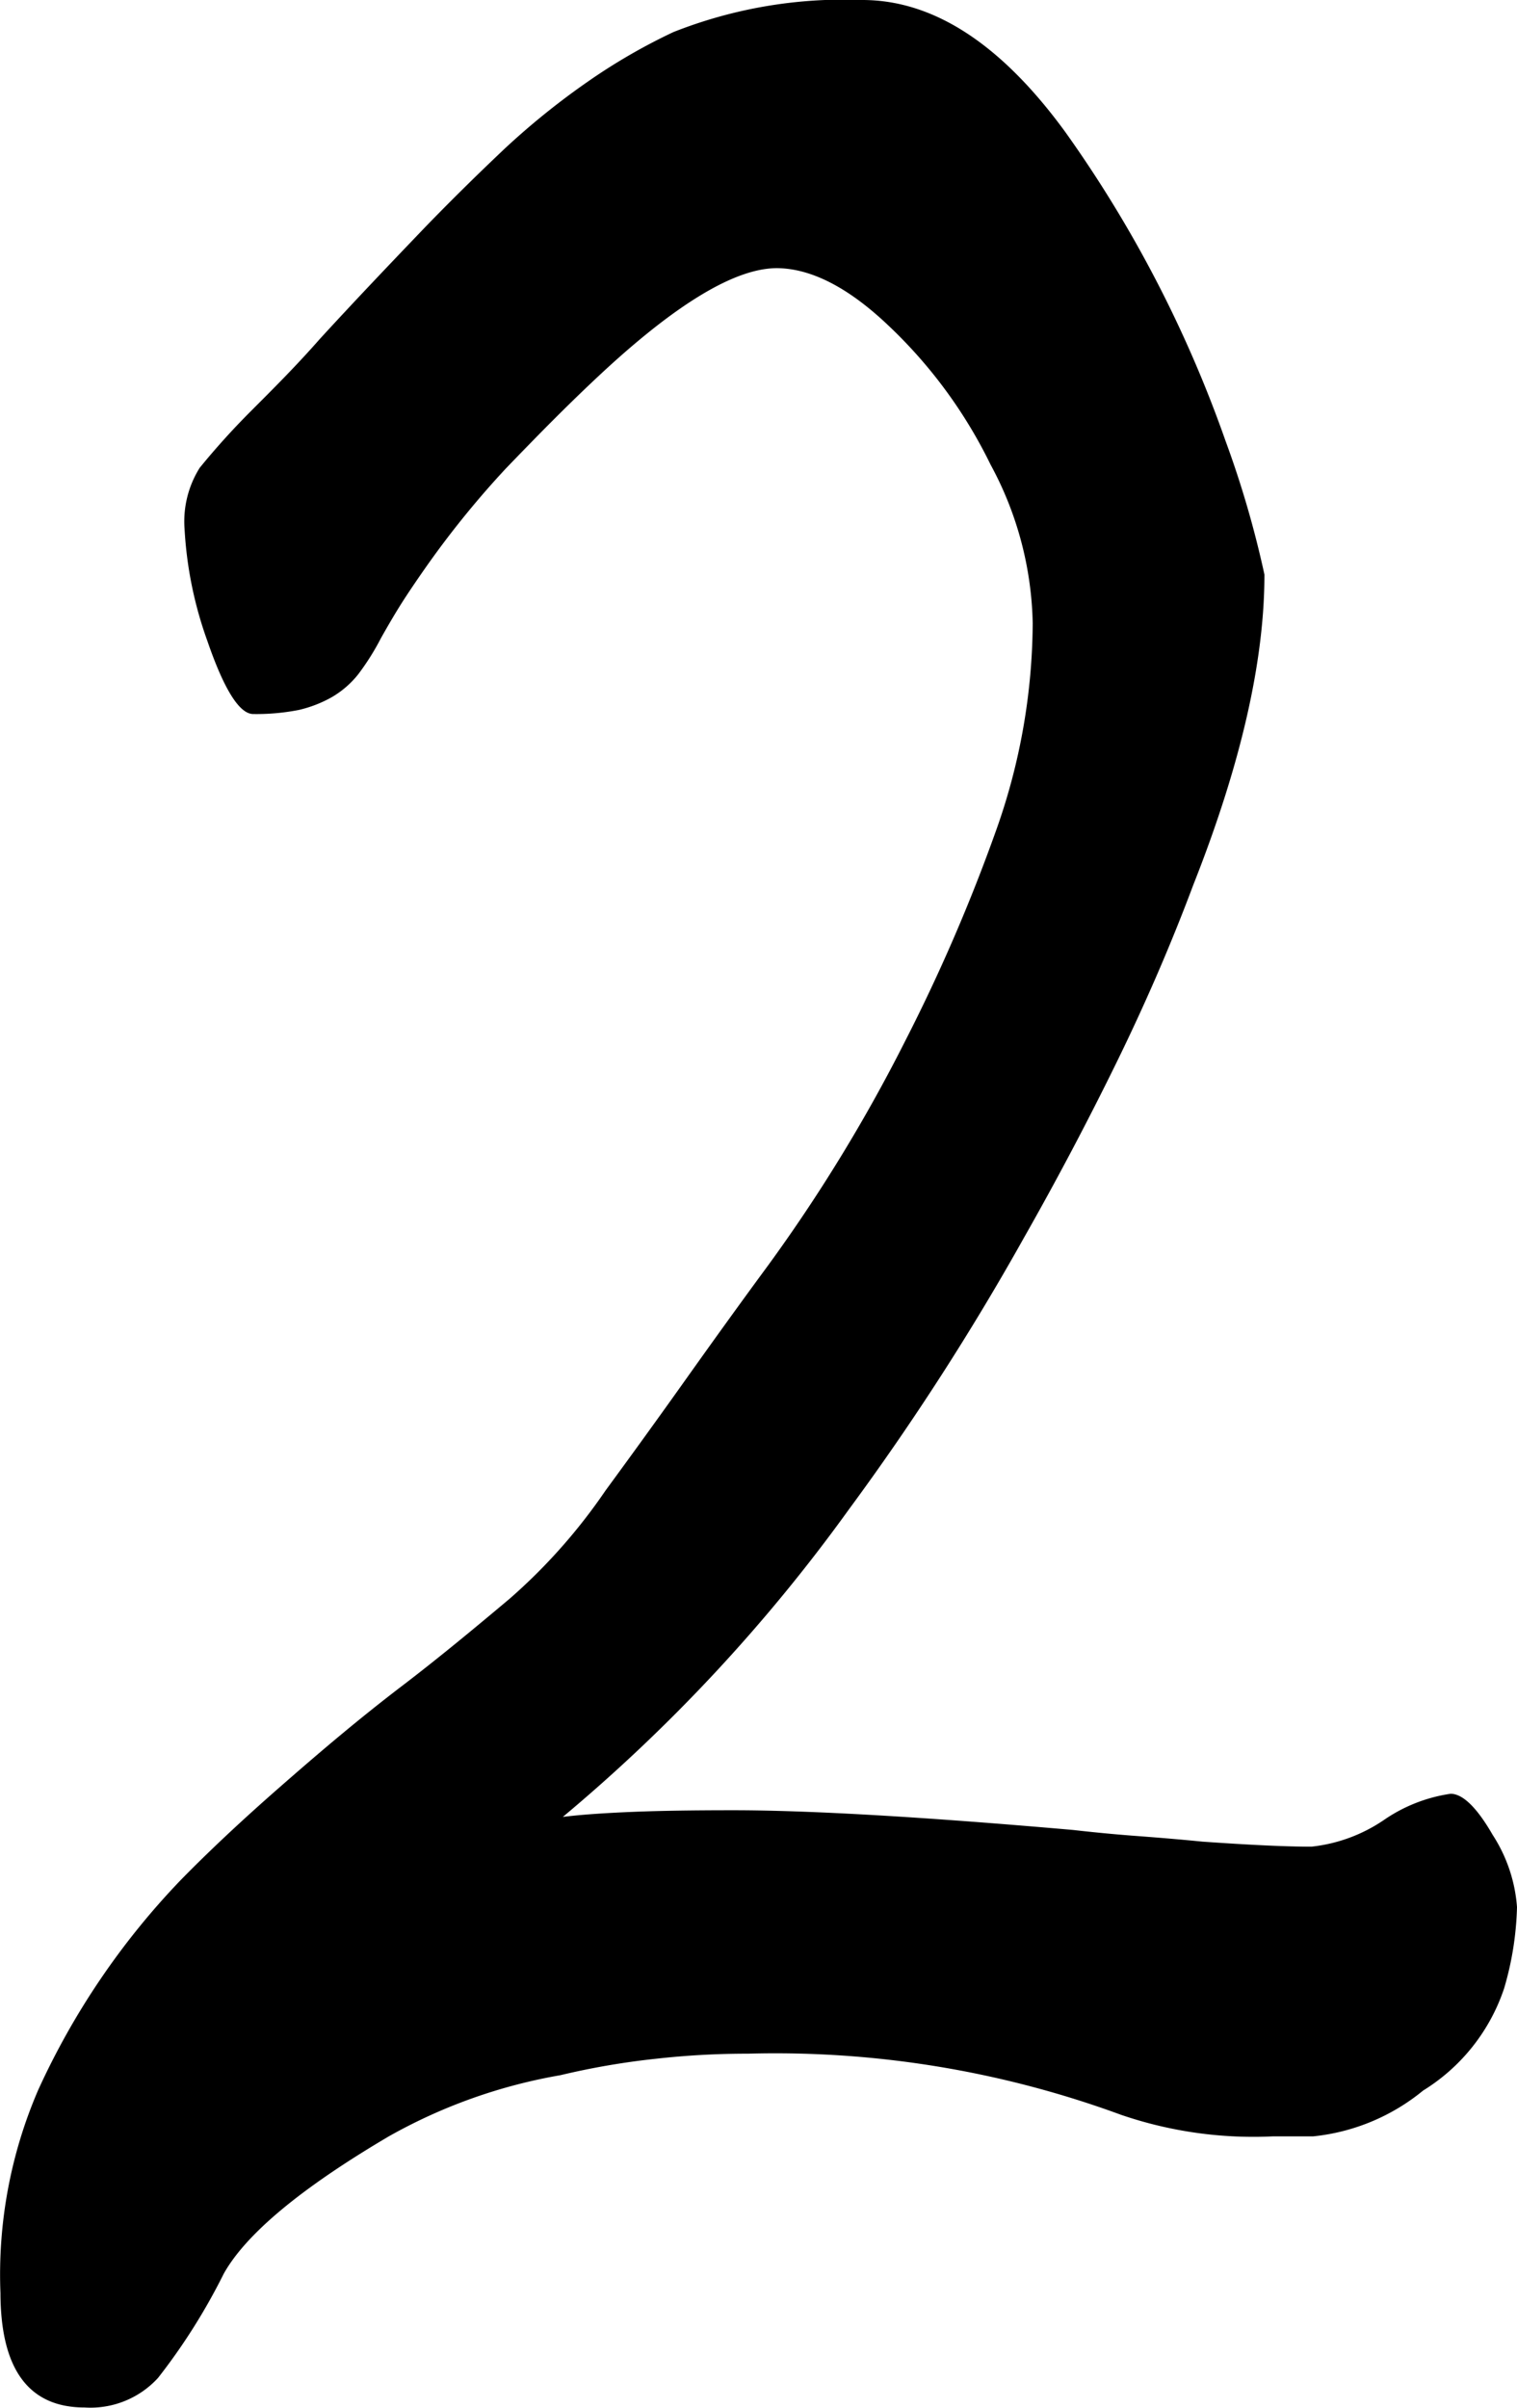 <svg id="Ebene_1" data-name="Ebene 1" xmlns="http://www.w3.org/2000/svg" viewBox="0 0 66.25 105.14"><title>z2_export</title><path d="M66.19,83.28a13.69,13.69,0,0,1-.56,3.54,8.35,8.35,0,0,1-3.54,4.47,9,9,0,0,1-4.8,2H55.54a17.83,17.83,0,0,1-6.64-.94,43.78,43.78,0,0,0-16.3-2.67,35.61,35.61,0,0,0-4,.22,33.05,33.05,0,0,0-4.19.72,23.31,23.31,0,0,0-7.49,2.67q-5.75,3.39-7.21,6a26.6,26.6,0,0,1-2.87,4.55,4,4,0,0,1-3.2,1.29q-3.67,0-3.68-5a20.33,20.33,0,0,1,1.65-8.87A33,33,0,0,1,7.83,82.1q1.83-1.87,4.26-4c1.62-1.42,3.46-3,5.54-4.58,1.5-1.15,3-2.39,4.57-3.71a24.83,24.83,0,0,0,4.19-4.73c1.13-1.54,2.28-3.13,3.46-4.79s2.38-3.33,3.61-5a70.72,70.72,0,0,0,6-9.81,76.64,76.64,0,0,0,4-9.27,27.32,27.32,0,0,0,1.58-9,15.11,15.11,0,0,0-1.84-6.92,21,21,0,0,0-4.52-6.13c-1.73-1.63-3.34-2.44-4.81-2.45q-2.68,0-7.53,4.47c-1.61,1.49-3,2.92-4.32,4.29a40.63,40.63,0,0,0-3.32,4.07c-.34.48-.7,1-1.06,1.55s-.71,1.15-1.06,1.77a10.9,10.9,0,0,1-1,1.59,4.13,4.13,0,0,1-1.16,1A5.46,5.46,0,0,1,13,31a9.6,9.6,0,0,1-2,.18c-.6,0-1.27-1.06-2-3.18a17.16,17.16,0,0,1-1-4.9,4.41,4.41,0,0,1,.66-2.67,32.76,32.76,0,0,1,2.24-2.48c1-1,2-2,3-3.14,1.54-1.68,3-3.21,4.31-4.58s2.58-2.61,3.74-3.71a32.67,32.67,0,0,1,3.61-2.92,25.6,25.6,0,0,1,3.79-2.2A20.24,20.24,0,0,1,37.6,0q4.66,0,8.86,5.76a54.06,54.06,0,0,1,7,13.49,43.85,43.85,0,0,1,1.7,5.84q0,5.7-3.11,13.56c-1,2.67-2.13,5.26-3.37,7.79s-2.58,5.07-4,7.57A113.09,113.09,0,0,1,37,65.93,73.26,73.26,0,0,1,24.52,79.34c.81-.1,1.84-.17,3.06-.22s2.69-.07,4.38-.07q5,0,14.84.86c.88.1,1.79.19,2.73.26s1.92.15,2.92.25c2,.14,3.6.22,4.76.22a6.93,6.93,0,0,0,3.16-1.16,6.86,6.86,0,0,1,2.92-1.15c.53,0,1.15.6,1.84,1.8A6.68,6.68,0,0,1,66.19,83.28Z" transform="translate(0.06 0)"/></svg>